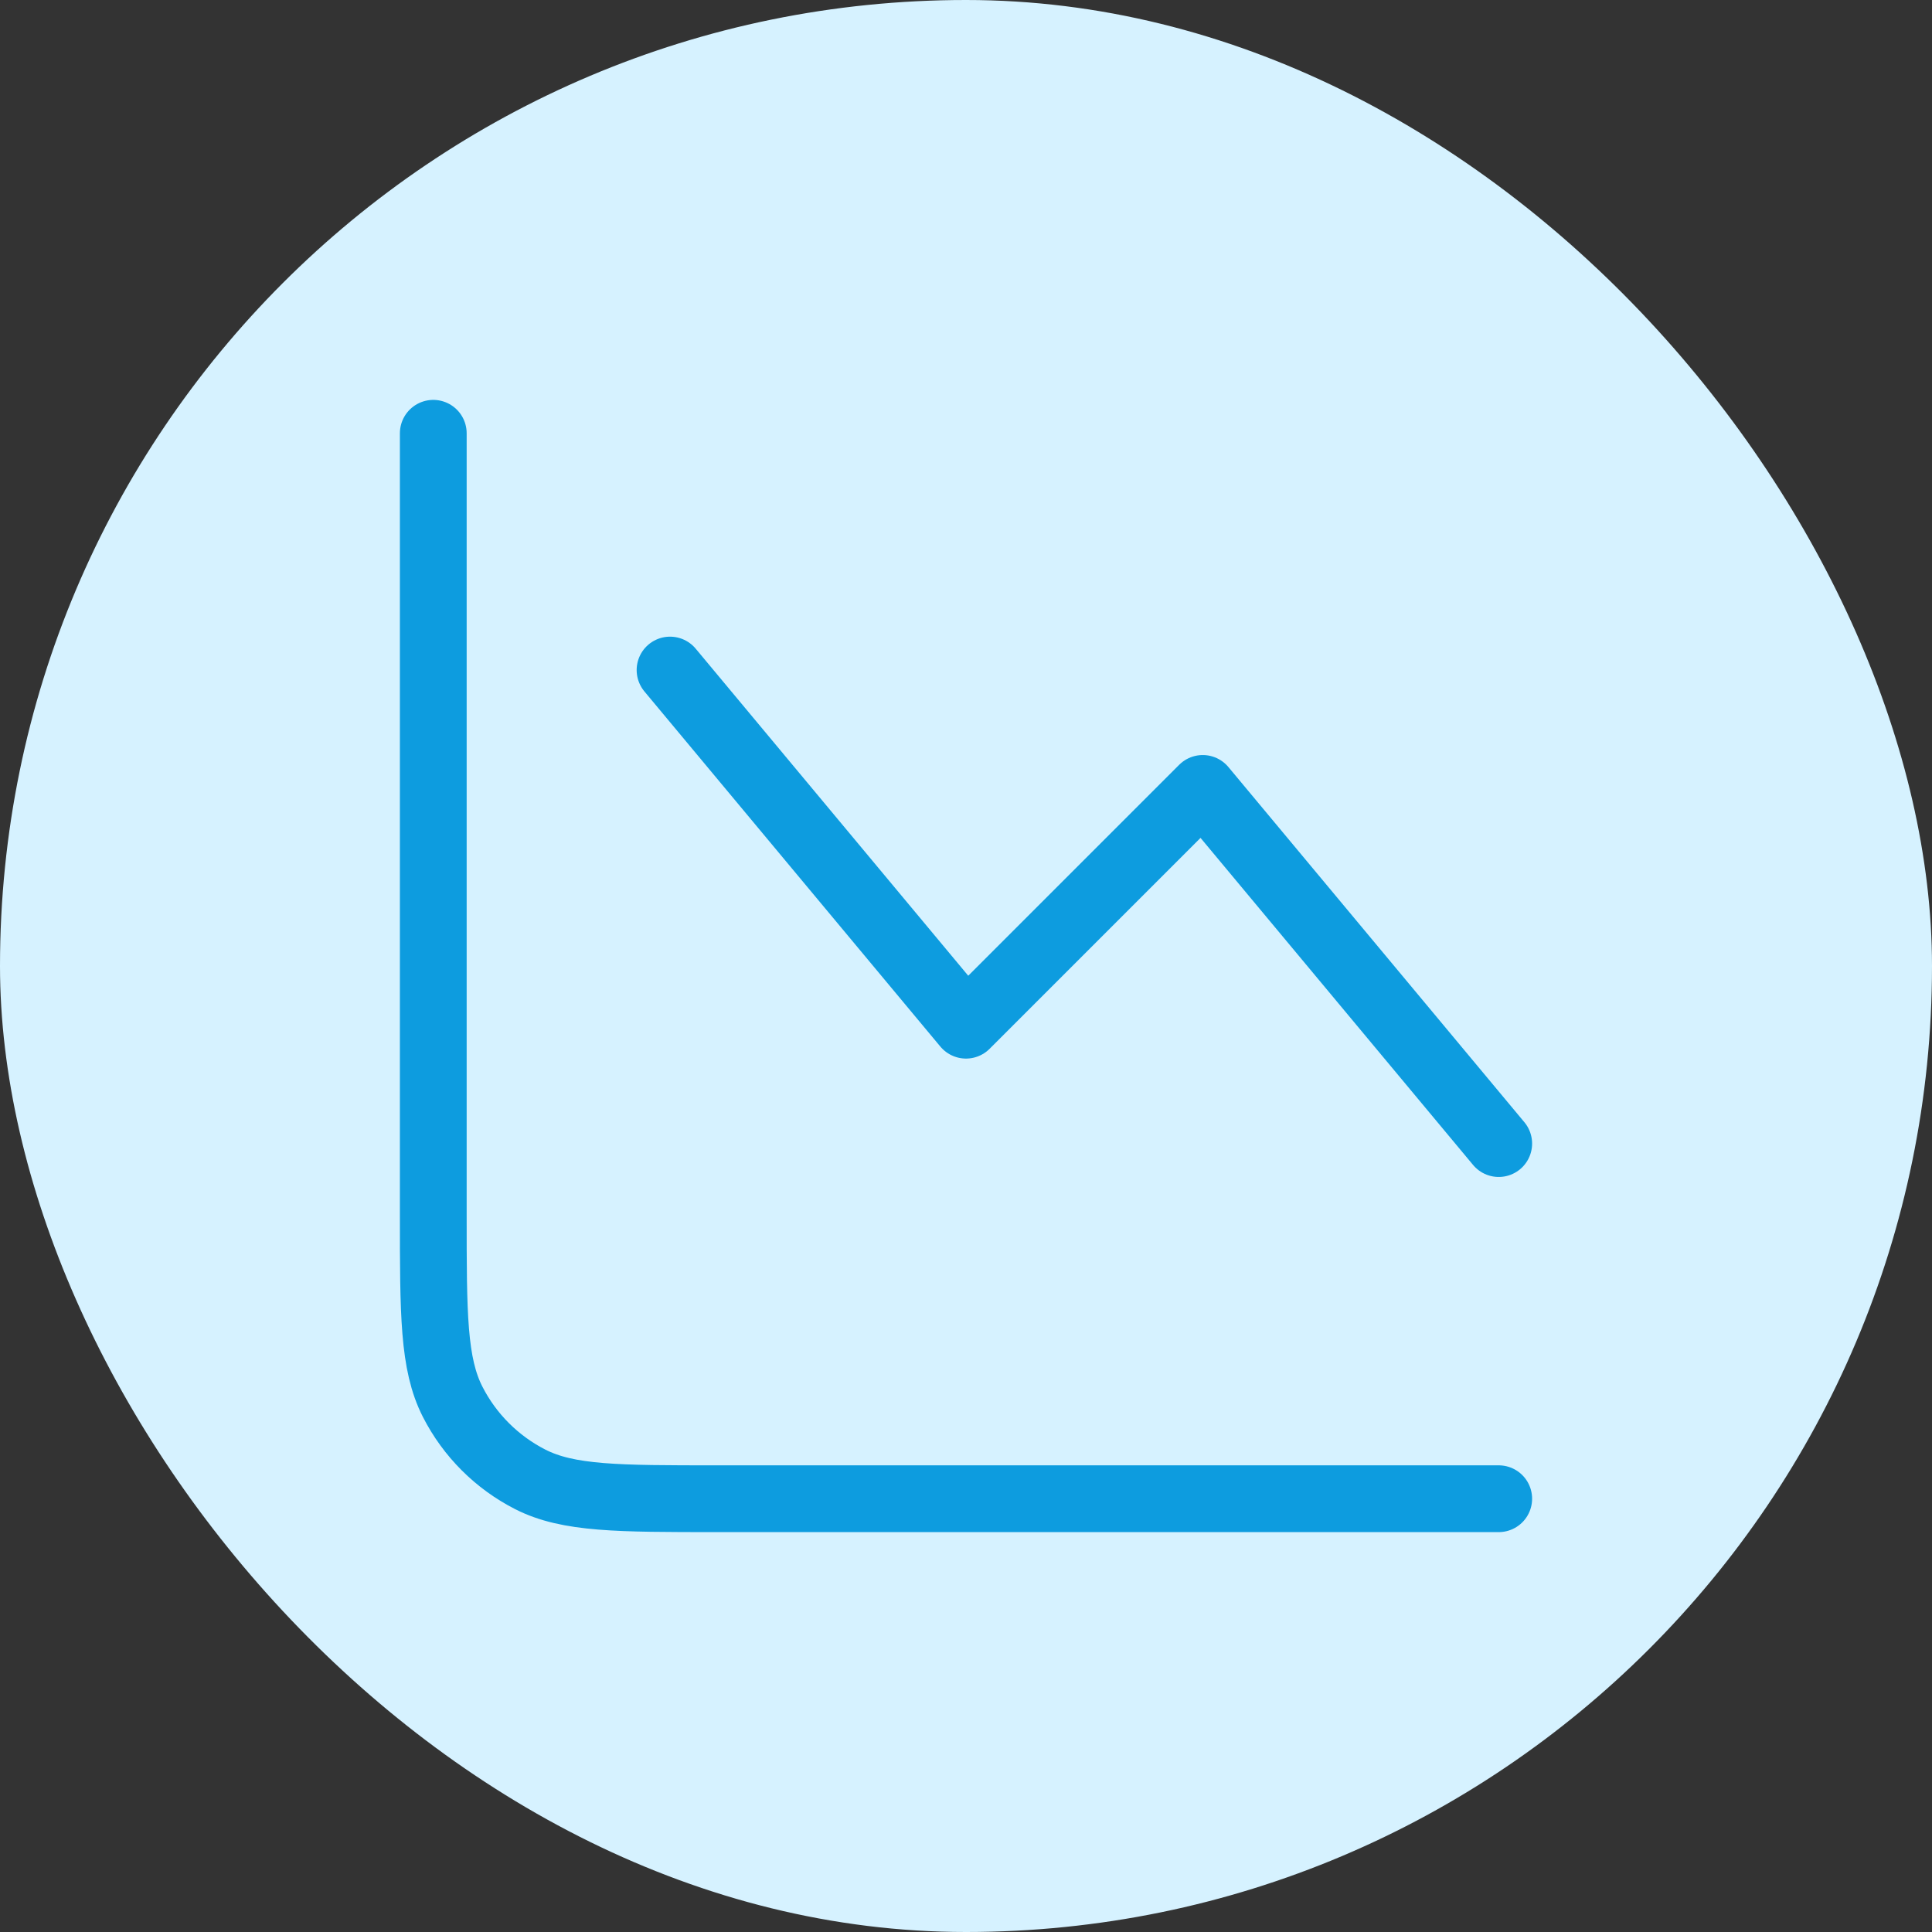 <!DOCTYPE svg PUBLIC "-//W3C//DTD SVG 1.1//EN" "http://www.w3.org/Graphics/SVG/1.1/DTD/svg11.dtd">
<!-- Uploaded to: SVG Repo, www.svgrepo.com, Transformed by: SVG Repo Mixer Tools -->
<svg width="800px" height="800px" viewBox="-4.32 -4.32 32.64 32.64" fill="none" xmlns="http://www.w3.org/2000/svg">
<rect x="-4.32" y="-4.32" width="32.64" height="32.64" fill="#333333" stroke="none"/>
<g id="SVGRepo_bgCarrier" stroke-width="0">
<rect x="-4.32" y="-4.32" width="32.64" height="32.64" rx="16.32" fill="#d6f2ff" strokewidth="0"/>
</g>
<g id="SVGRepo_tracerCarrier" stroke-linecap="round" stroke-linejoin="round"/>
<g id="SVGRepo_iconCarrier"> <path d="M21 21H7.8C6.12 21 5.28 21 4.638 20.673C4.074 20.385 3.615 19.927 3.327 19.362C3 18.72 3 17.88 3 16.2V3M7 7L12 13L16 9L21 15" stroke="#0d9cdf" stroke-width="1.128" stroke-linecap="round" stroke-linejoin="round"/> </g>
</svg>